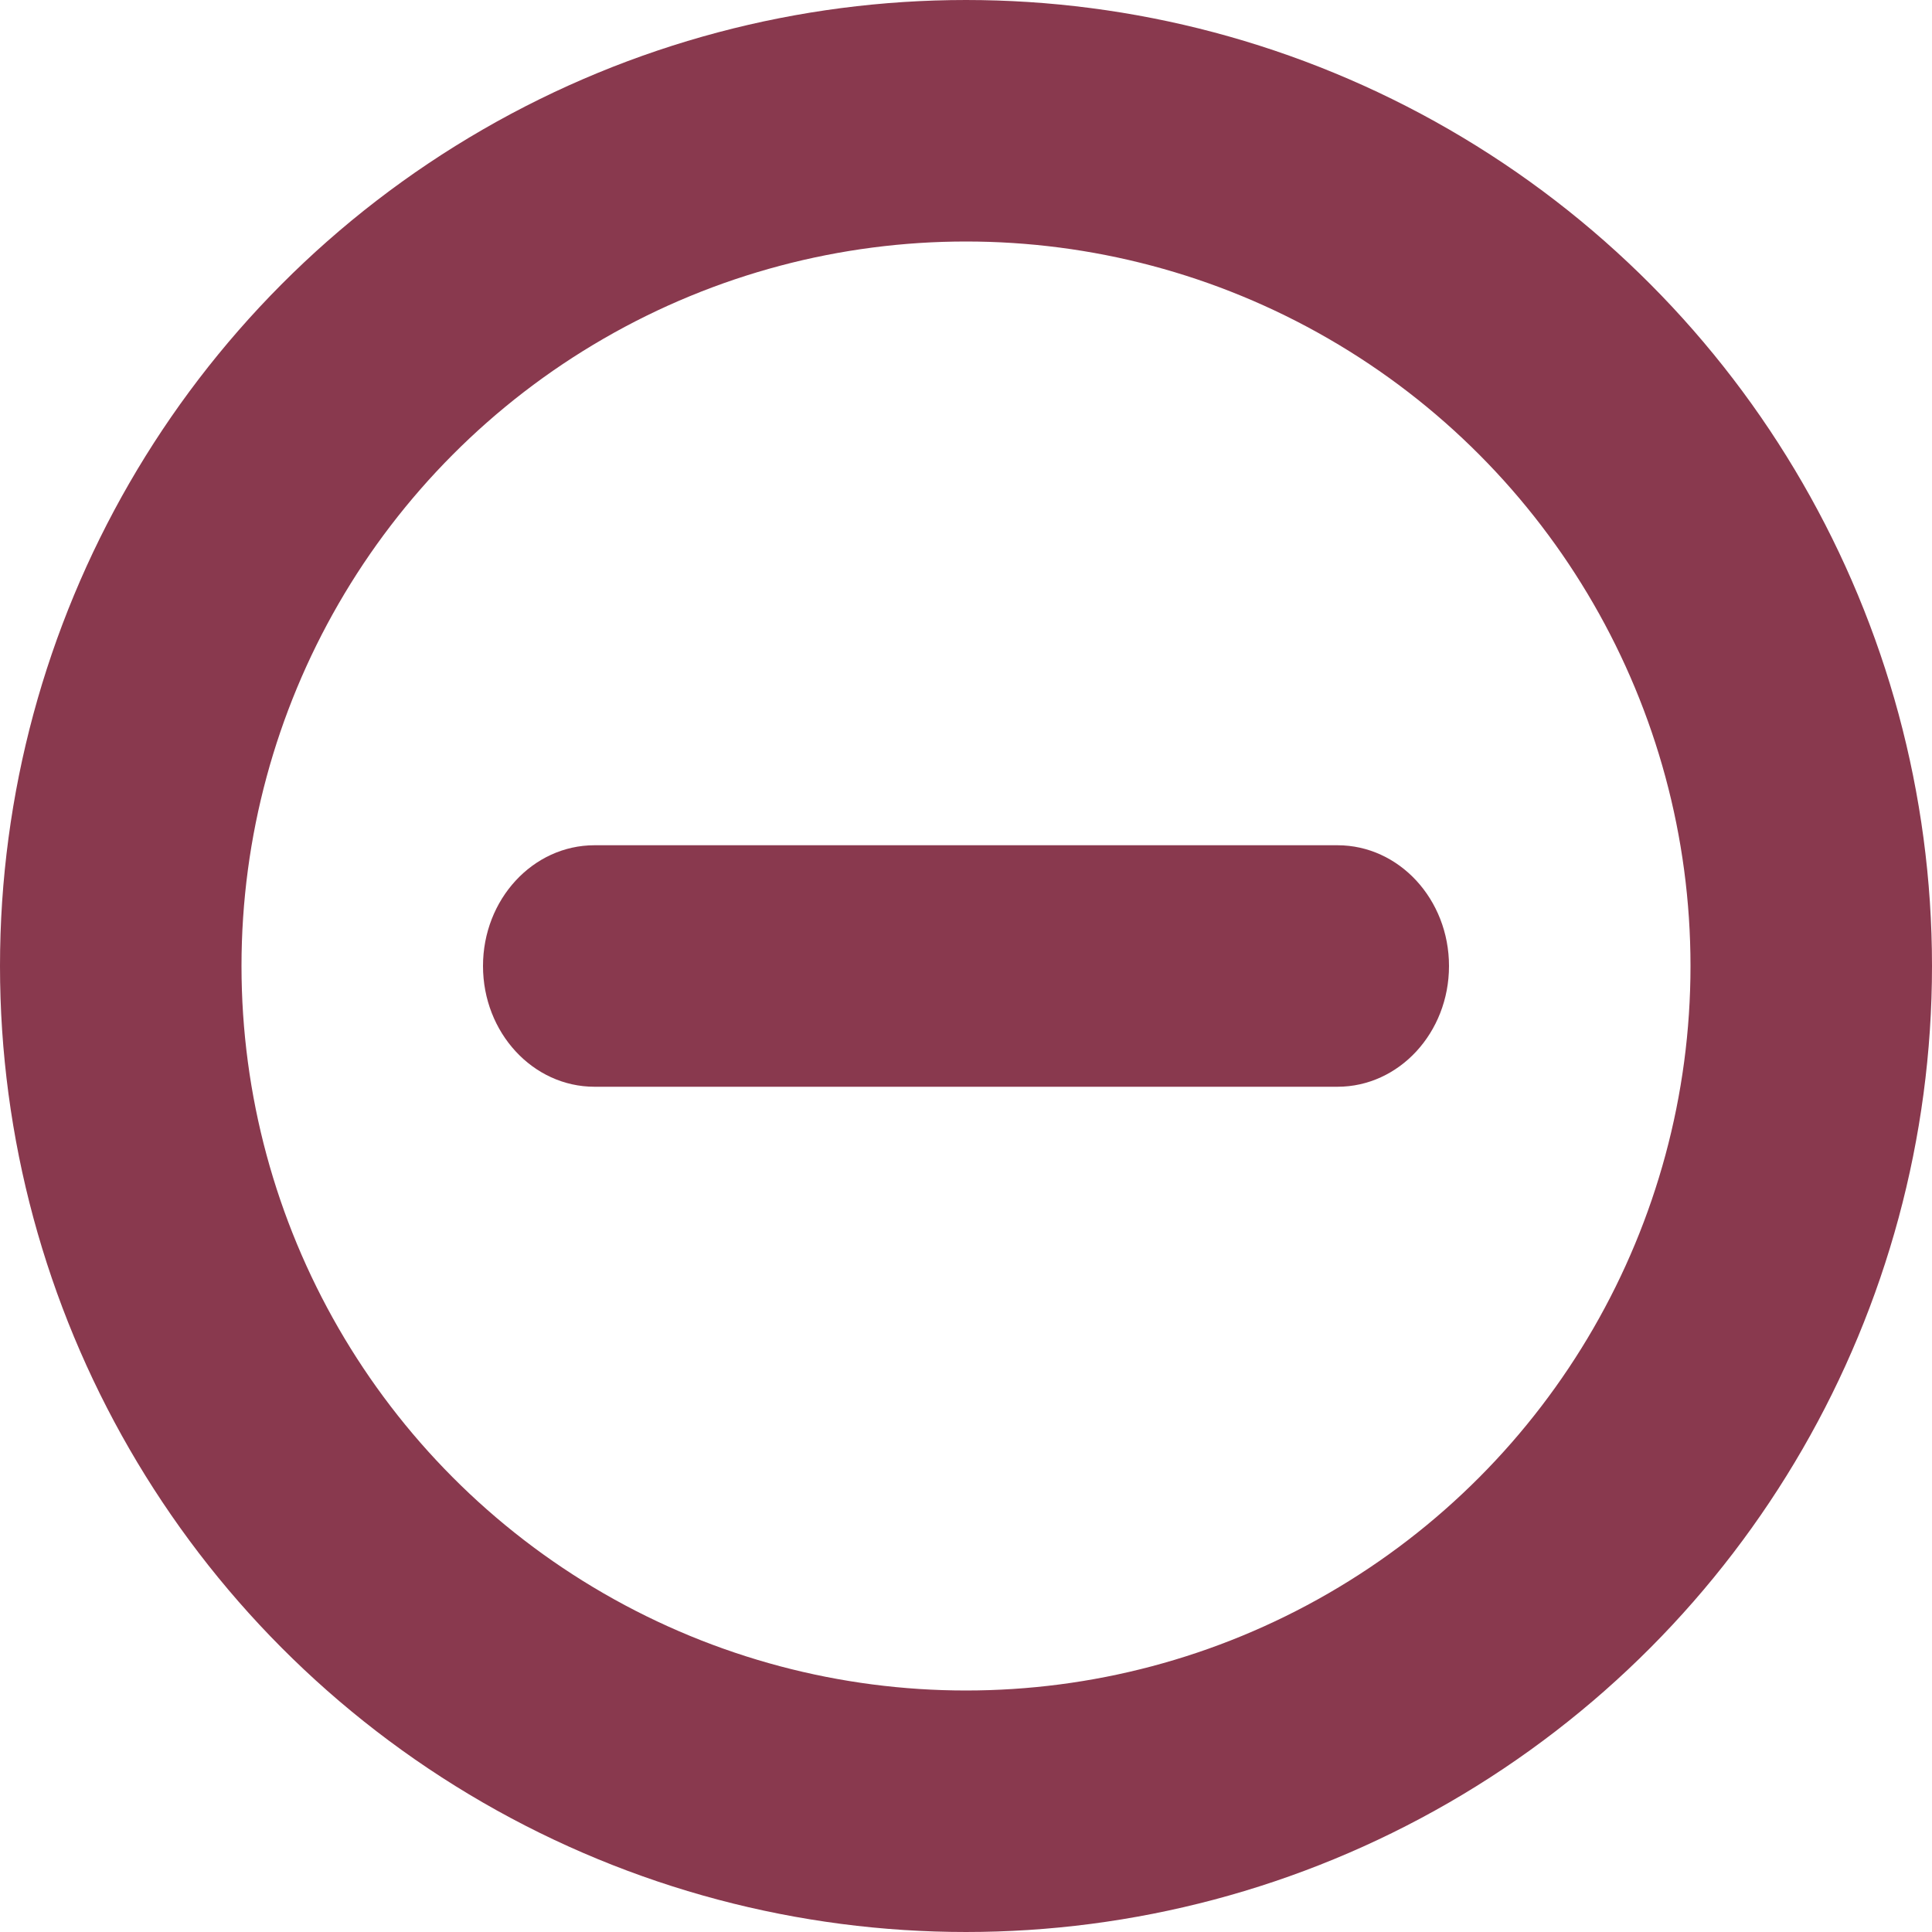<?xml version="1.0" encoding="UTF-8"?> <svg xmlns="http://www.w3.org/2000/svg" width="24" height="24" viewBox="0 0 24 24" fill="none"><circle cx="12" cy="12" r="10.5" stroke="#89394E" stroke-width="3"></circle><path fill-rule="evenodd" clip-rule="evenodd" d="M18 12C18 12.828 17.38 13.5 16.615 13.5L7.385 13.5C6.62 13.5 6 12.828 6 12C6 11.172 6.62 10.5 7.385 10.5L16.615 10.5C17.38 10.5 18 11.172 18 12Z" fill="#89394E"></path></svg> 